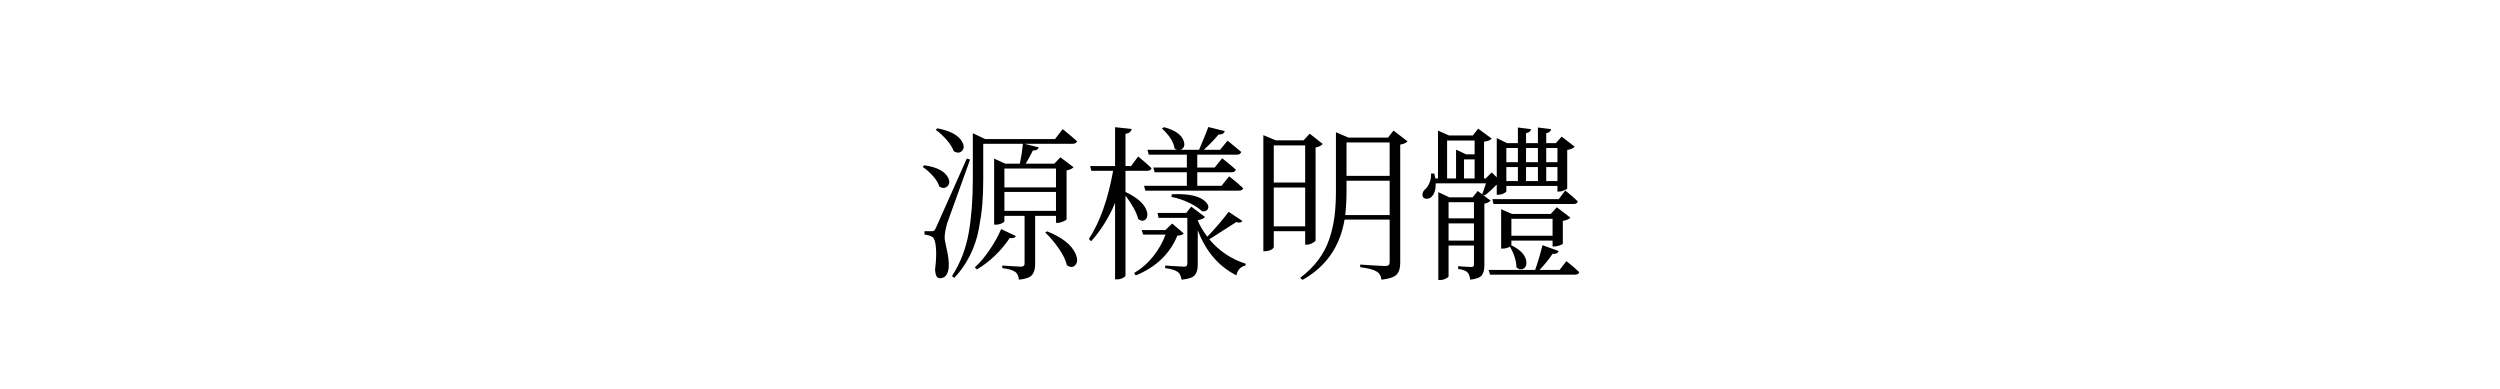 <?xml version="1.0" encoding="UTF-8"?>
<svg width="900px" height="140px" viewBox="0 0 900 140" version="1.1" xmlns="http://www.w3.org/2000/svg" xmlns:xlink="http://www.w3.org/1999/xlink">
    <!-- Generator: Sketch 59.1 (86144) - https://sketch.com -->
    <title>preview</title>
    <desc>Created with Sketch.</desc>
    <g id="preview" stroke="none" stroke-width="1" fill="none" fill-rule="evenodd">
        <path d="M336.855,46.723 L337.441,46.195 C342.168,47.094 345.156,48.734 346.406,51.117 C347.148,52.484 347.09,53.578 346.23,54.398 C345.488,55.102 344.531,55.121 343.359,54.457 C342.93,53.207 342.08,51.85 340.811,50.385 C339.541,48.92 338.223,47.699 336.855,46.723 Z M332.168,60.082 L332.754,59.496 C337.285,60.16 340.137,61.645 341.309,63.949 C341.973,65.277 341.875,66.332 341.016,67.113 C340.234,67.816 339.277,67.836 338.145,67.172 C337.832,66 337.1,64.76 335.947,63.451 C334.795,62.143 333.535,61.02 332.168,60.082 Z M348.047,57.094 L349.219,57.445 L348.167,60.414 L348.167,60.414 L340.898,80.59 L340.898,80.59 C340.347,82.722 340.072,84.336 340.074,85.43 L340.078,85.629 C340.078,86.254 340.342,87.689 340.869,89.936 C341.396,92.182 341.621,94.223 341.543,96.059 C341.348,98.793 340.273,100.16 338.32,100.16 C337.305,100.16 336.738,99.125 336.621,97.055 C337.012,93.969 337.119,91.352 336.943,89.203 C336.768,87.055 336.348,85.766 335.684,85.336 C334.98,84.867 334.023,84.574 332.812,84.457 L332.812,83.227 L335.449,83.227 C335.645,83.227 335.791,83.217 335.889,83.197 C335.986,83.178 336.104,83.129 336.24,83.051 C336.377,82.973 336.494,82.846 336.592,82.67 L336.723,82.426 C336.796,82.288 336.879,82.125 336.973,81.938 L348.047,57.094 L348.047,57.094 Z M360.41,82.465 L365.742,84.984 C365.391,85.609 364.648,85.844 363.516,85.688 C360.234,90.492 356.289,94.262 351.68,96.996 L350.918,96.293 C352.832,94.535 354.658,92.357 356.396,89.76 C358.135,87.162 359.473,84.73 360.41,82.465 Z M361.582,69.105 L361.582,75.902 L380.156,75.902 L380.156,69.105 L361.582,69.105 Z M380.156,60.668 L361.582,60.668 L361.582,67.465 L380.156,67.465 L380.156,60.668 Z M380.156,77.719 L372.656,77.719 L372.656,95.004 C372.656,96.762 372.285,98.09 371.543,98.988 C370.801,99.887 369.219,100.453 366.797,100.688 C366.68,99.437 366.27,98.52 365.566,97.934 C364.707,97.27 363.125,96.801 360.82,96.527 L360.82,95.59 L362.933,95.742 C365.389,95.914 366.911,96 367.5,96 C368.398,96 368.848,95.648 368.848,94.945 L368.848,77.719 L361.582,77.719 L361.582,79.652 C361.582,79.887 361.24,80.15 360.557,80.443 C359.873,80.736 359.16,80.883 358.418,80.883 L357.891,80.883 L357.891,57.094 L361.875,58.91 L367.148,58.91 C367.617,56.762 367.988,54.379 368.262,51.762 L353.965,51.762 L353.965,64.594 C353.965,67.914 353.857,70.873 353.643,73.471 C353.428,76.068 353.008,79.047 352.383,82.406 C351.758,85.766 350.693,88.949 349.189,91.957 C347.686,94.965 345.801,97.66 343.535,100.043 L342.715,99.398 C345.723,94.711 347.725,89.545 348.721,83.9 C349.717,78.256 350.215,71.84 350.215,64.652 L350.215,47.953 L354.668,50.062 L379.805,50.062 L382.559,46.488 L383.439,47.194 C385.151,48.576 386.576,49.786 387.715,50.824 C387.559,51.449 387.031,51.762 386.133,51.762 L368.789,51.762 L373.945,53.051 C373.672,53.871 372.969,54.242 371.836,54.164 C371.172,55.57 370.313,57.152 369.258,58.91 L379.57,58.91 L381.738,56.625 L386.484,60.199 C386.016,60.707 385.176,61.098 383.965,61.371 L383.965,78.949 C383.926,79.145 383.516,79.408 382.734,79.74 C381.953,80.072 381.289,80.238 380.742,80.238 L380.156,80.238 L380.156,77.719 Z M376.289,83.695 L376.992,83.285 C382.383,85.473 385.781,88.148 387.188,91.312 C388.008,93.188 387.949,94.594 387.012,95.531 C386.23,96.313 385.254,96.293 384.082,95.473 C383.652,93.637 382.676,91.625 381.152,89.438 C379.629,87.25 378.008,85.336 376.289,83.695 Z M413.555,55.688 L413.086,53.93 L423.691,53.93 C423.535,53.891 423.262,53.754 422.871,53.52 C422.48,51.098 420.957,48.676 418.301,46.254 L419.062,45.785 C422.969,46.84 425.312,48.461 426.094,50.648 C426.602,52.016 426.387,53.031 425.449,53.695 C425.293,53.813 425.137,53.891 424.98,53.93 L431.66,53.93 L432.82,51.177 C433.918,48.551 434.644,46.734 435,45.727 L440.918,47.191 C440.684,48.051 439.941,48.461 438.691,48.422 C437.207,50.219 435.43,52.055 433.359,53.93 L439.219,53.93 L441.914,50.648 L443.237,51.696 C444.645,52.821 445.844,53.82 446.836,54.691 C446.641,55.355 446.113,55.688 445.254,55.688 L431.016,55.688 L431.016,60.316 L437.285,60.316 L439.98,56.977 L440.875,57.684 C442.469,58.955 443.812,60.087 444.902,61.078 C444.746,61.703 444.219,62.016 443.32,62.016 L431.016,62.016 L431.016,66.879 L439.746,66.879 L442.5,63.48 C444.57,65.082 446.25,66.508 447.539,67.758 C447.383,68.344 446.875,68.637 446.016,68.637 L412.324,68.637 L411.855,66.879 L427.266,66.879 L427.266,62.016 L415.664,62.016 L415.195,60.316 L427.266,60.316 L427.266,55.688 L413.555,55.688 Z M421.699,70.863 L421.875,69.926 C428.008,69.652 432.09,70.59 434.121,72.738 C435.098,73.793 435.273,74.711 434.648,75.492 C434.219,76.039 433.574,76.215 432.715,76.02 C431.777,75.082 430.313,74.115 428.32,73.119 C426.328,72.123 424.121,71.371 421.699,70.863 Z M405.176,61.488 L405.176,69.105 C409.473,71.137 412.031,73.441 412.852,76.02 C413.281,77.504 413.047,78.559 412.148,79.184 C411.445,79.652 410.645,79.535 409.746,78.832 C409.199,76.566 407.676,73.754 405.176,70.395 L405.176,99.164 C405.176,99.438 404.854,99.74 404.209,100.072 C403.564,100.404 402.91,100.57 402.246,100.57 L401.426,100.57 L401.426,73.031 C399.316,78.148 396.445,82.758 392.812,86.859 L391.992,86.039 C395.977,79.906 398.887,71.723 400.723,61.488 L392.871,61.488 L392.461,59.789 L401.426,59.789 L401.426,45.785 L407.402,46.43 C407.207,47.406 406.465,47.992 405.176,48.188 L405.176,59.789 L407.168,59.789 L409.746,56.332 L410.623,57.057 C412.184,58.362 413.493,59.526 414.551,60.551 C414.395,61.176 413.867,61.488 412.969,61.488 L405.176,61.488 Z M421.992,80.473 L426.152,84.047 C425.84,84.516 425.078,84.77 423.867,84.809 C421.172,91.371 416.172,96.156 408.867,99.164 L408.281,98.285 C410.938,96.723 413.232,94.721 415.166,92.279 C417.1,89.838 418.574,87.23 419.59,84.457 L411.562,84.457 L410.977,82.816 L419.531,82.816 L421.992,80.473 Z M442.324,76.254 L447.246,79.535 C446.895,80.16 446.152,80.297 445.02,79.945 L444.307,80.423 C442.98,81.293 439.995,83.204 435.352,86.156 C438.906,90.375 443.281,93.305 448.477,94.945 L448.359,95.59 C446.641,95.98 445.547,97.152 445.078,99.105 C438.711,95.902 434.082,90.492 431.191,82.875 L431.191,95.355 C431.191,96.996 430.83,98.236 430.107,99.076 C429.385,99.916 427.813,100.453 425.391,100.688 C425.078,99.242 424.648,98.344 424.102,97.992 C423.242,97.289 421.699,96.801 419.473,96.527 L419.473,95.59 L421.588,95.742 C424.05,95.914 425.591,96 426.211,96 C426.68,96 427.002,95.912 427.178,95.736 C427.354,95.561 427.441,95.258 427.441,94.828 L427.441,78.422 L417.07,78.422 L416.719,76.664 L427.031,76.664 L428.848,74.379 L433.828,78.129 C433.32,78.637 432.441,79.027 431.191,79.301 L431.191,79.359 C431.934,81.234 433.086,83.187 434.648,85.219 C437.383,82.367 439.941,79.379 442.324,76.254 Z M469.863,52.348 L458.555,52.348 L458.555,65.707 L469.863,65.707 L469.863,52.348 Z M458.555,81.469 L469.863,81.469 L469.863,67.523 L458.555,67.523 L458.555,81.469 Z M469.863,83.227 L458.555,83.227 L458.555,88.969 C458.555,89.086 458.438,89.262 458.203,89.496 C457.969,89.73 457.598,89.945 457.09,90.141 C456.582,90.336 456.016,90.434 455.391,90.434 L454.805,90.434 L454.805,48.656 L459.316,50.531 L469.277,50.531 L471.504,48.129 L476.191,51.82 C475.801,52.367 474.941,52.797 473.613,53.109 L473.613,86.566 C473.574,86.801 473.193,87.113 472.471,87.504 C471.748,87.895 471.074,88.09 470.449,88.09 L469.863,88.09 L469.863,83.227 Z M484.277,77.426 L500.273,77.426 L500.273,65.062 L484.746,65.062 L484.746,68.637 C484.746,71.957 484.59,74.887 484.277,77.426 Z M500.273,51.293 L484.746,51.293 L484.746,63.305 L500.273,63.305 L500.273,51.293 Z M501.68,47.016 L506.719,50.883 C506.211,51.469 505.332,51.859 504.082,52.055 L504.082,94.711 C504.082,96.547 503.652,97.924 502.793,98.842 C501.934,99.76 500.117,100.375 497.344,100.688 C497.109,99.242 496.563,98.285 495.703,97.816 C494.648,97.113 492.637,96.566 489.668,96.176 L489.668,95.238 L494.29,95.552 C496.418,95.688 497.815,95.759 498.48,95.765 L498.574,95.766 C499.238,95.766 499.687,95.658 499.922,95.443 C500.156,95.229 500.273,94.848 500.273,94.301 L500.273,79.066 L484.043,79.066 C482.402,88.793 477.363,96.02 468.926,100.746 L468.047,100.043 C470.664,98.051 472.852,95.883 474.609,93.539 C476.367,91.195 477.695,88.656 478.594,85.922 C479.492,83.187 480.107,80.482 480.439,77.807 C480.771,75.131 480.938,72.094 480.938,68.695 L480.938,47.602 L485.449,49.535 L499.688,49.535 L501.68,47.016 Z M544.102,84.867 L558.926,84.867 L558.926,78.773 L544.102,78.773 L544.102,84.867 Z M559.512,88.734 L558.926,88.734 L558.926,86.625 L544.102,86.625 L544.102,88.383 C544.102,88.422 544.082,88.461 544.043,88.5 L544.277,88.383 C547.559,90.063 549.297,92.016 549.492,94.242 C549.609,95.531 549.199,96.391 548.262,96.82 C547.48,97.172 546.699,96.977 545.918,96.234 C545.879,93.891 545.098,91.41 543.574,88.793 C542.793,89.262 541.914,89.496 540.938,89.496 L540.41,89.496 L540.41,75.316 L544.336,77.016 L558.281,77.016 L560.449,74.613 L565.371,78.363 C564.824,78.91 563.906,79.301 562.617,79.535 L562.617,87.68 C562.578,87.875 562.197,88.1 561.475,88.354 C560.752,88.607 560.098,88.734 559.512,88.734 Z M561.152,71.684 L563.496,68.578 L564.277,69.218 C565.793,70.471 567.037,71.566 568.008,72.504 C567.852,73.129 567.363,73.441 566.543,73.441 L537.656,73.441 L537.246,71.684 L561.152,71.684 Z M520.957,50.59 L520.957,64.242 L524.18,64.242 L524.18,53.871 L527.812,55.57 L530.859,55.57 L530.859,50.59 L520.957,50.59 Z M527.051,64.242 L530.859,64.242 L530.859,57.387 L527.051,57.387 L527.051,64.242 Z M546.445,53.285 L542.285,53.285 L542.285,58.383 L546.445,58.383 L546.445,53.285 Z M553.652,53.285 L549.375,53.285 L549.375,58.383 L553.652,58.383 L553.652,53.285 Z M560.684,53.285 L556.641,53.285 L556.641,58.383 L560.684,58.383 L560.684,53.285 Z M556.641,65.18 L560.684,65.18 L560.684,60.141 L556.641,60.141 L556.641,65.18 Z M549.375,60.141 L549.375,65.18 L553.652,65.18 L553.652,60.141 L549.375,60.141 Z M546.445,65.18 L546.445,60.141 L542.285,60.141 L542.285,65.18 L546.445,65.18 Z M534.961,66 L516.855,66 C516.895,68.188 516.426,69.77 515.449,70.746 C515.059,71.215 514.512,71.479 513.809,71.537 C513.105,71.596 512.598,71.391 512.285,70.922 C512.051,70.453 512.021,69.945 512.197,69.398 C512.373,68.852 512.695,68.402 513.164,68.051 C513.75,67.543 514.258,66.732 514.688,65.619 C515.117,64.506 515.273,63.461 515.156,62.484 L516.328,62.484 L516.409,62.774 C516.507,63.145 516.617,63.635 516.738,64.242 L517.676,64.242 L517.676,47.016 L521.66,48.773 L530.215,48.773 L532.148,46.312 L537.012,49.887 C536.543,50.473 535.625,50.844 534.258,51 L534.258,64.242 L534.844,64.242 L537.012,62.074 L538.828,63.832 L538.828,49.711 L542.52,51.527 L546.445,51.527 L546.445,45.902 L551.191,46.488 C551.074,47.23 550.469,47.719 549.375,47.953 L549.375,51.527 L553.652,51.527 L553.652,45.902 L558.398,46.488 C558.281,47.27 557.695,47.758 556.641,47.953 L556.641,51.527 L560.098,51.527 L562.207,49.184 L566.895,52.816 C566.426,53.363 565.527,53.754 564.199,53.988 L564.199,67.816 C564.16,68.012 563.779,68.256 563.057,68.549 C562.334,68.842 561.719,68.988 561.211,68.988 L560.684,68.988 L560.684,66.938 L542.285,66.938 L542.285,68.871 C542.285,69.066 541.963,69.32 541.318,69.633 C540.674,69.945 540.02,70.102 539.355,70.102 L538.828,70.102 L538.828,66.527 L538.711,66.527 C537.031,68.285 535.625,69.555 534.492,70.336 L533.555,69.984 L534.033,68.71 C534.502,67.441 534.812,66.538 534.961,66 Z M521.484,86.625 L530.625,86.625 L530.625,80.414 L521.484,80.414 L521.484,86.625 Z M530.625,72.797 L521.484,72.797 L521.484,78.598 L530.625,78.598 L530.625,72.797 Z M529.277,100.688 C529.121,99.359 528.74,98.432 528.135,97.904 C527.529,97.377 526.465,97.016 524.941,96.82 L524.941,95.824 L526.773,95.962 C528.212,96.066 529.144,96.117 529.57,96.117 C530,96.117 530.283,96.039 530.42,95.883 C530.557,95.727 530.625,95.473 530.625,95.121 L530.625,88.383 L521.484,88.383 L521.484,99.457 C521.484,99.691 521.152,99.975 520.488,100.307 C519.824,100.639 519.121,100.805 518.379,100.805 L517.793,100.805 L517.793,69.164 L521.777,71.039 L530.156,71.039 L531.973,68.754 L536.602,72.211 C536.172,72.719 535.43,73.09 534.375,73.324 L534.375,95.531 C534.375,97.172 534.053,98.383 533.408,99.164 C532.764,99.945 531.387,100.453 529.277,100.688 Z M561.445,97.172 L563.906,94.008 C565.82,95.492 567.363,96.82 568.535,97.992 C568.34,98.578 567.852,98.871 567.07,98.871 L536.426,98.871 L535.898,97.172 L552.656,97.172 C553.672,94.281 554.551,91.313 555.293,88.266 L561.152,90.375 C560.801,91.195 560.059,91.527 558.926,91.371 C557.754,93.168 556.191,95.102 554.238,97.172 L561.445,97.172 Z" id="源樣明體" fill="#000000" fill-rule="nonzero"></path>
    </g>
</svg>